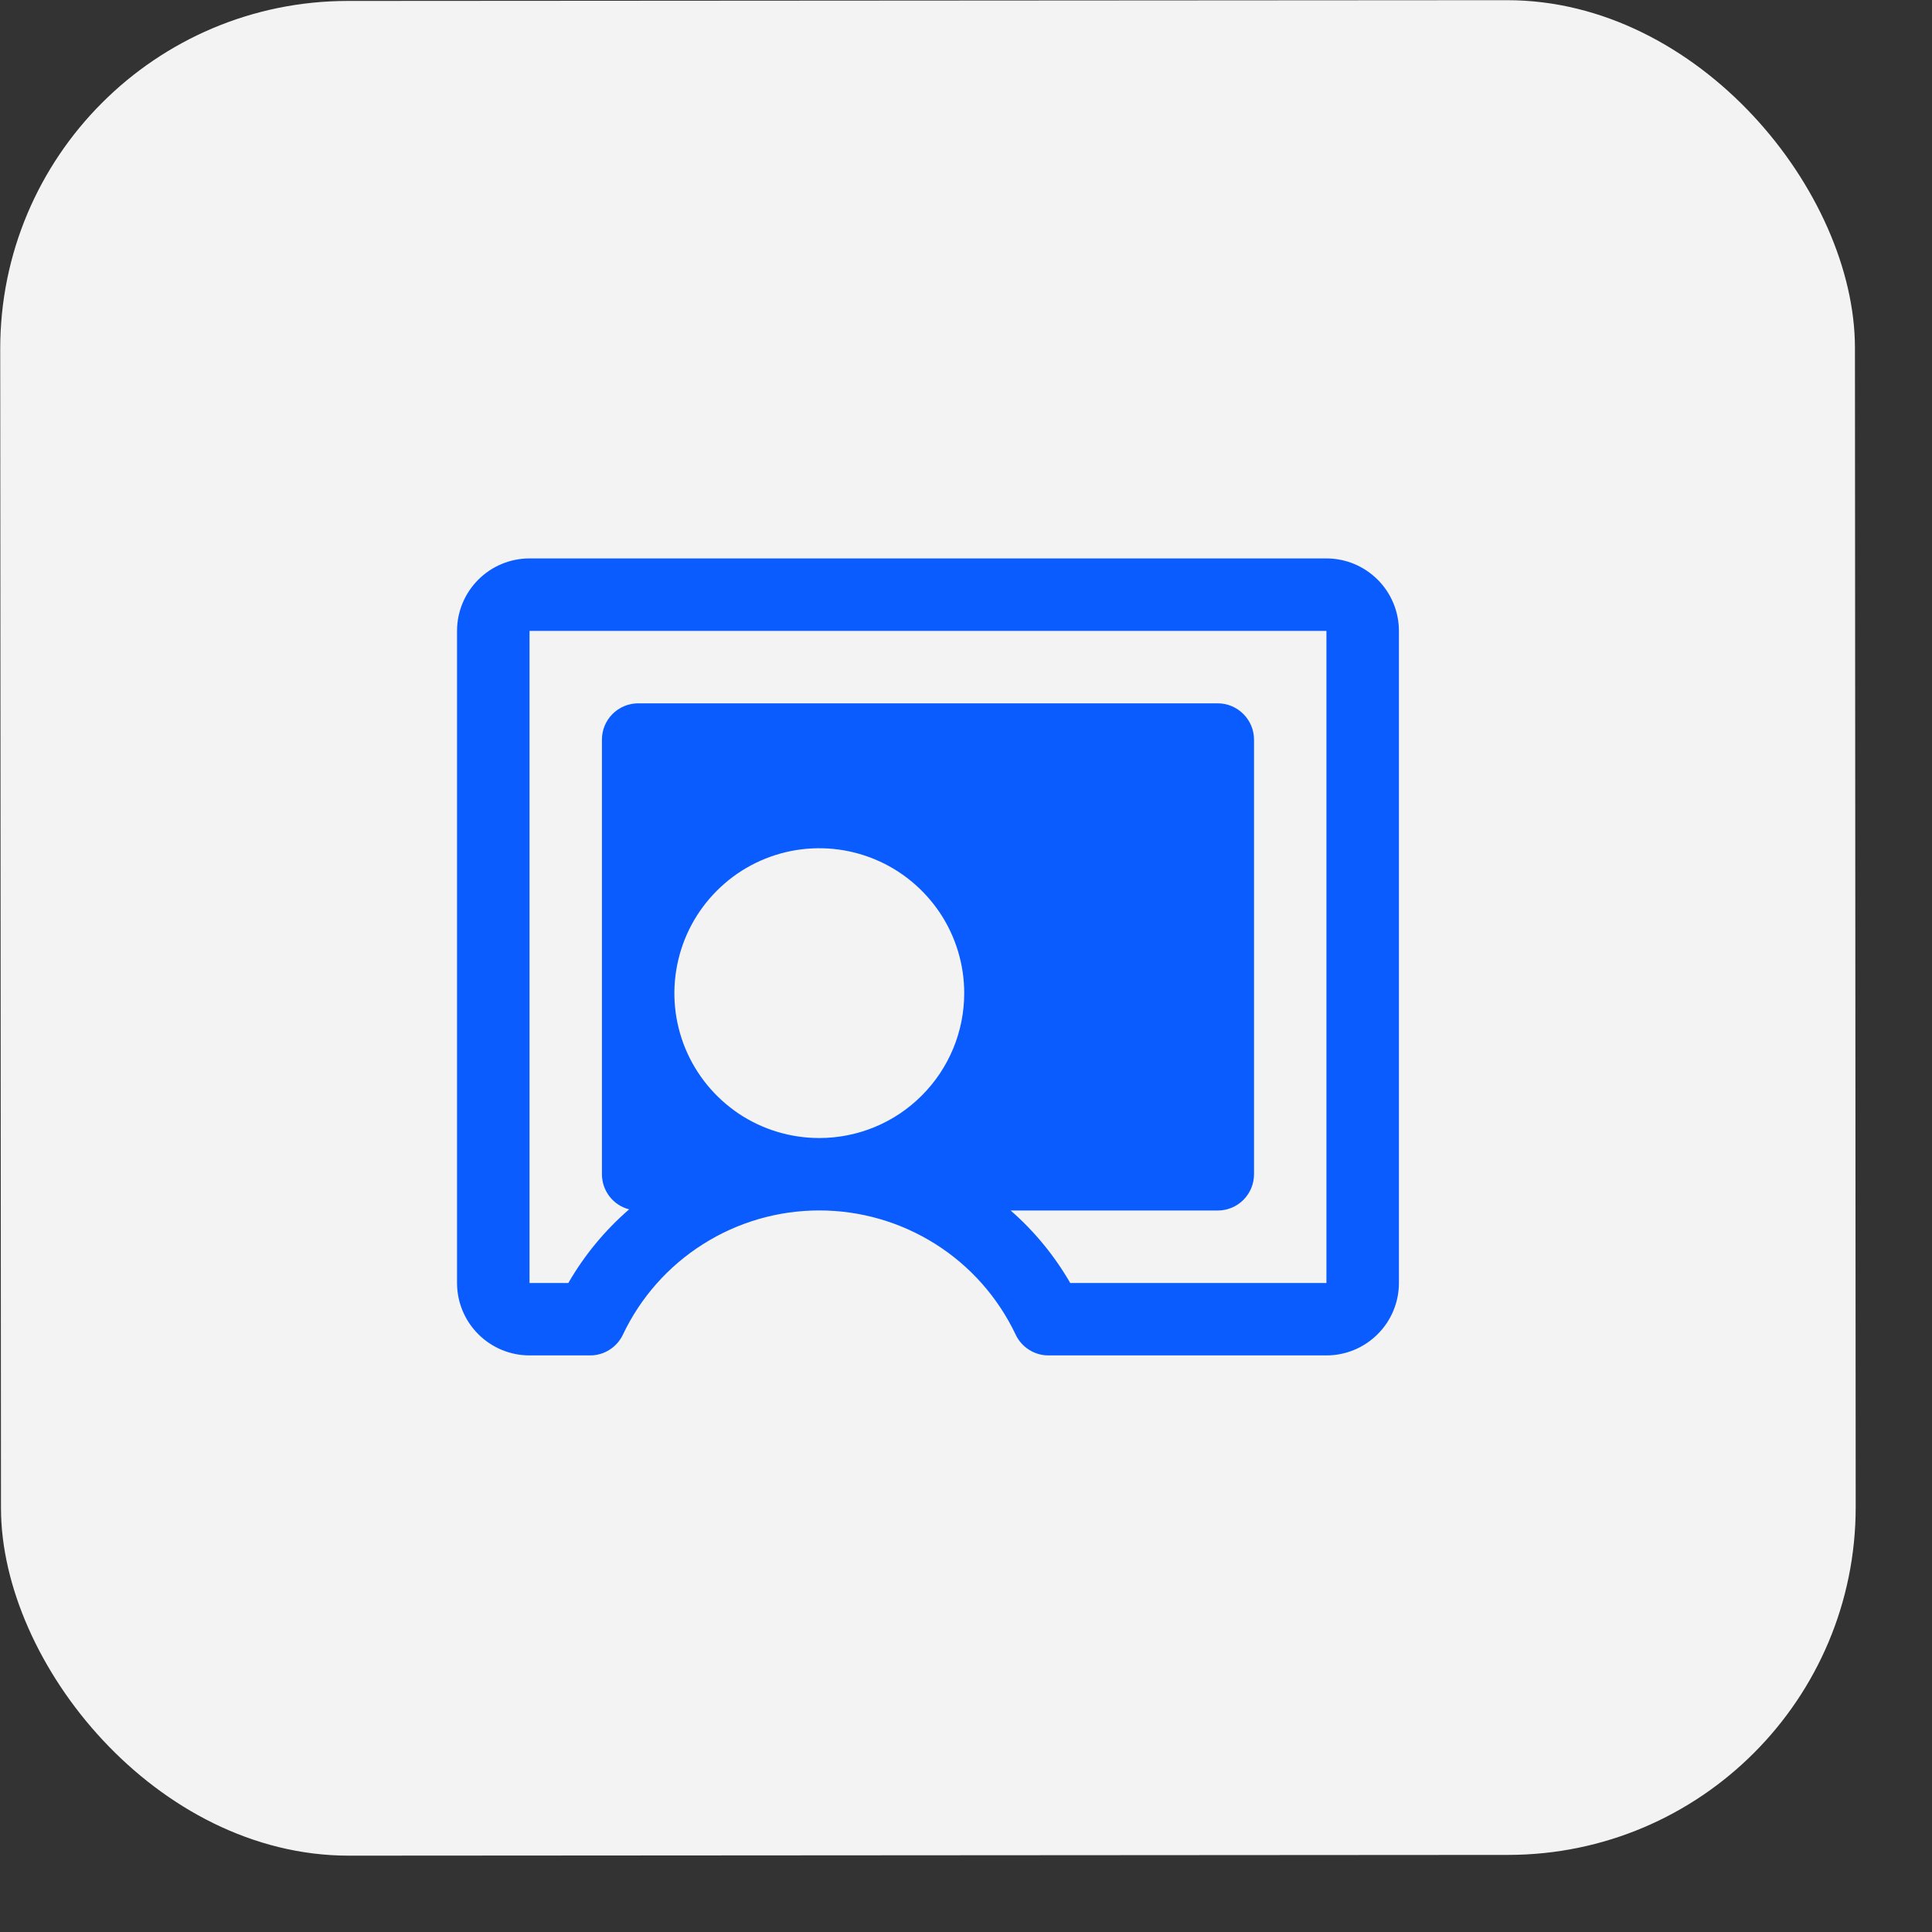 <svg width="25" height="25" viewBox="0 0 25 25" fill="none" xmlns="http://www.w3.org/2000/svg">
<rect x="0" y="0" width="25" height="25" fill="#333333" stroke="none"/>
<rect y="0.015" width="24" height="24" rx="4.5" transform="rotate(-0.037 0 0.015)" fill="#F3F3F3"/>
<path d="M17.164 7.226L6.852 7.226C6.603 7.226 6.364 7.325 6.189 7.501C6.013 7.677 5.914 7.915 5.914 8.164L5.914 16.602C5.914 16.85 6.013 17.089 6.189 17.264C6.364 17.44 6.603 17.539 6.852 17.539L7.636 17.539C7.725 17.539 7.812 17.514 7.887 17.466C7.962 17.419 8.022 17.351 8.06 17.271C8.288 16.79 8.648 16.383 9.098 16.099C9.548 15.814 10.069 15.663 10.602 15.663C11.134 15.663 11.656 15.814 12.106 16.099C12.556 16.383 12.915 16.79 13.143 17.271C13.181 17.351 13.241 17.419 13.316 17.466C13.391 17.514 13.478 17.539 13.567 17.539L17.164 17.539C17.413 17.539 17.651 17.44 17.827 17.264C18.003 17.089 18.102 16.85 18.102 16.602L18.102 8.164C18.102 7.915 18.003 7.677 17.827 7.501C17.651 7.325 17.413 7.226 17.164 7.226ZM10.602 14.726C10.231 14.726 9.868 14.617 9.56 14.411C9.252 14.204 9.011 13.912 8.869 13.569C8.727 13.226 8.69 12.849 8.763 12.486C8.835 12.122 9.014 11.788 9.276 11.526C9.538 11.263 9.872 11.085 10.236 11.012C10.6 10.94 10.976 10.977 11.319 11.119C11.662 11.261 11.954 11.502 12.161 11.81C12.367 12.118 12.477 12.481 12.477 12.851C12.477 13.349 12.279 13.826 11.927 14.177C11.576 14.529 11.099 14.726 10.602 14.726ZM17.164 16.602L13.849 16.602C13.645 16.249 13.385 15.932 13.078 15.664L15.758 15.664C15.882 15.664 16.001 15.615 16.089 15.527C16.177 15.439 16.227 15.32 16.227 15.195L16.227 9.57C16.227 9.446 16.177 9.327 16.089 9.239C16.001 9.151 15.882 9.101 15.758 9.101L8.258 9.101C8.133 9.101 8.014 9.151 7.926 9.239C7.838 9.327 7.789 9.446 7.789 9.57L7.789 15.195C7.789 15.299 7.824 15.4 7.887 15.482C7.951 15.565 8.04 15.623 8.141 15.649C7.827 15.921 7.561 16.243 7.354 16.602L6.852 16.602L6.852 8.164L17.164 8.164L17.164 16.602Z" fill="#0B5CFF"/>
</svg>
